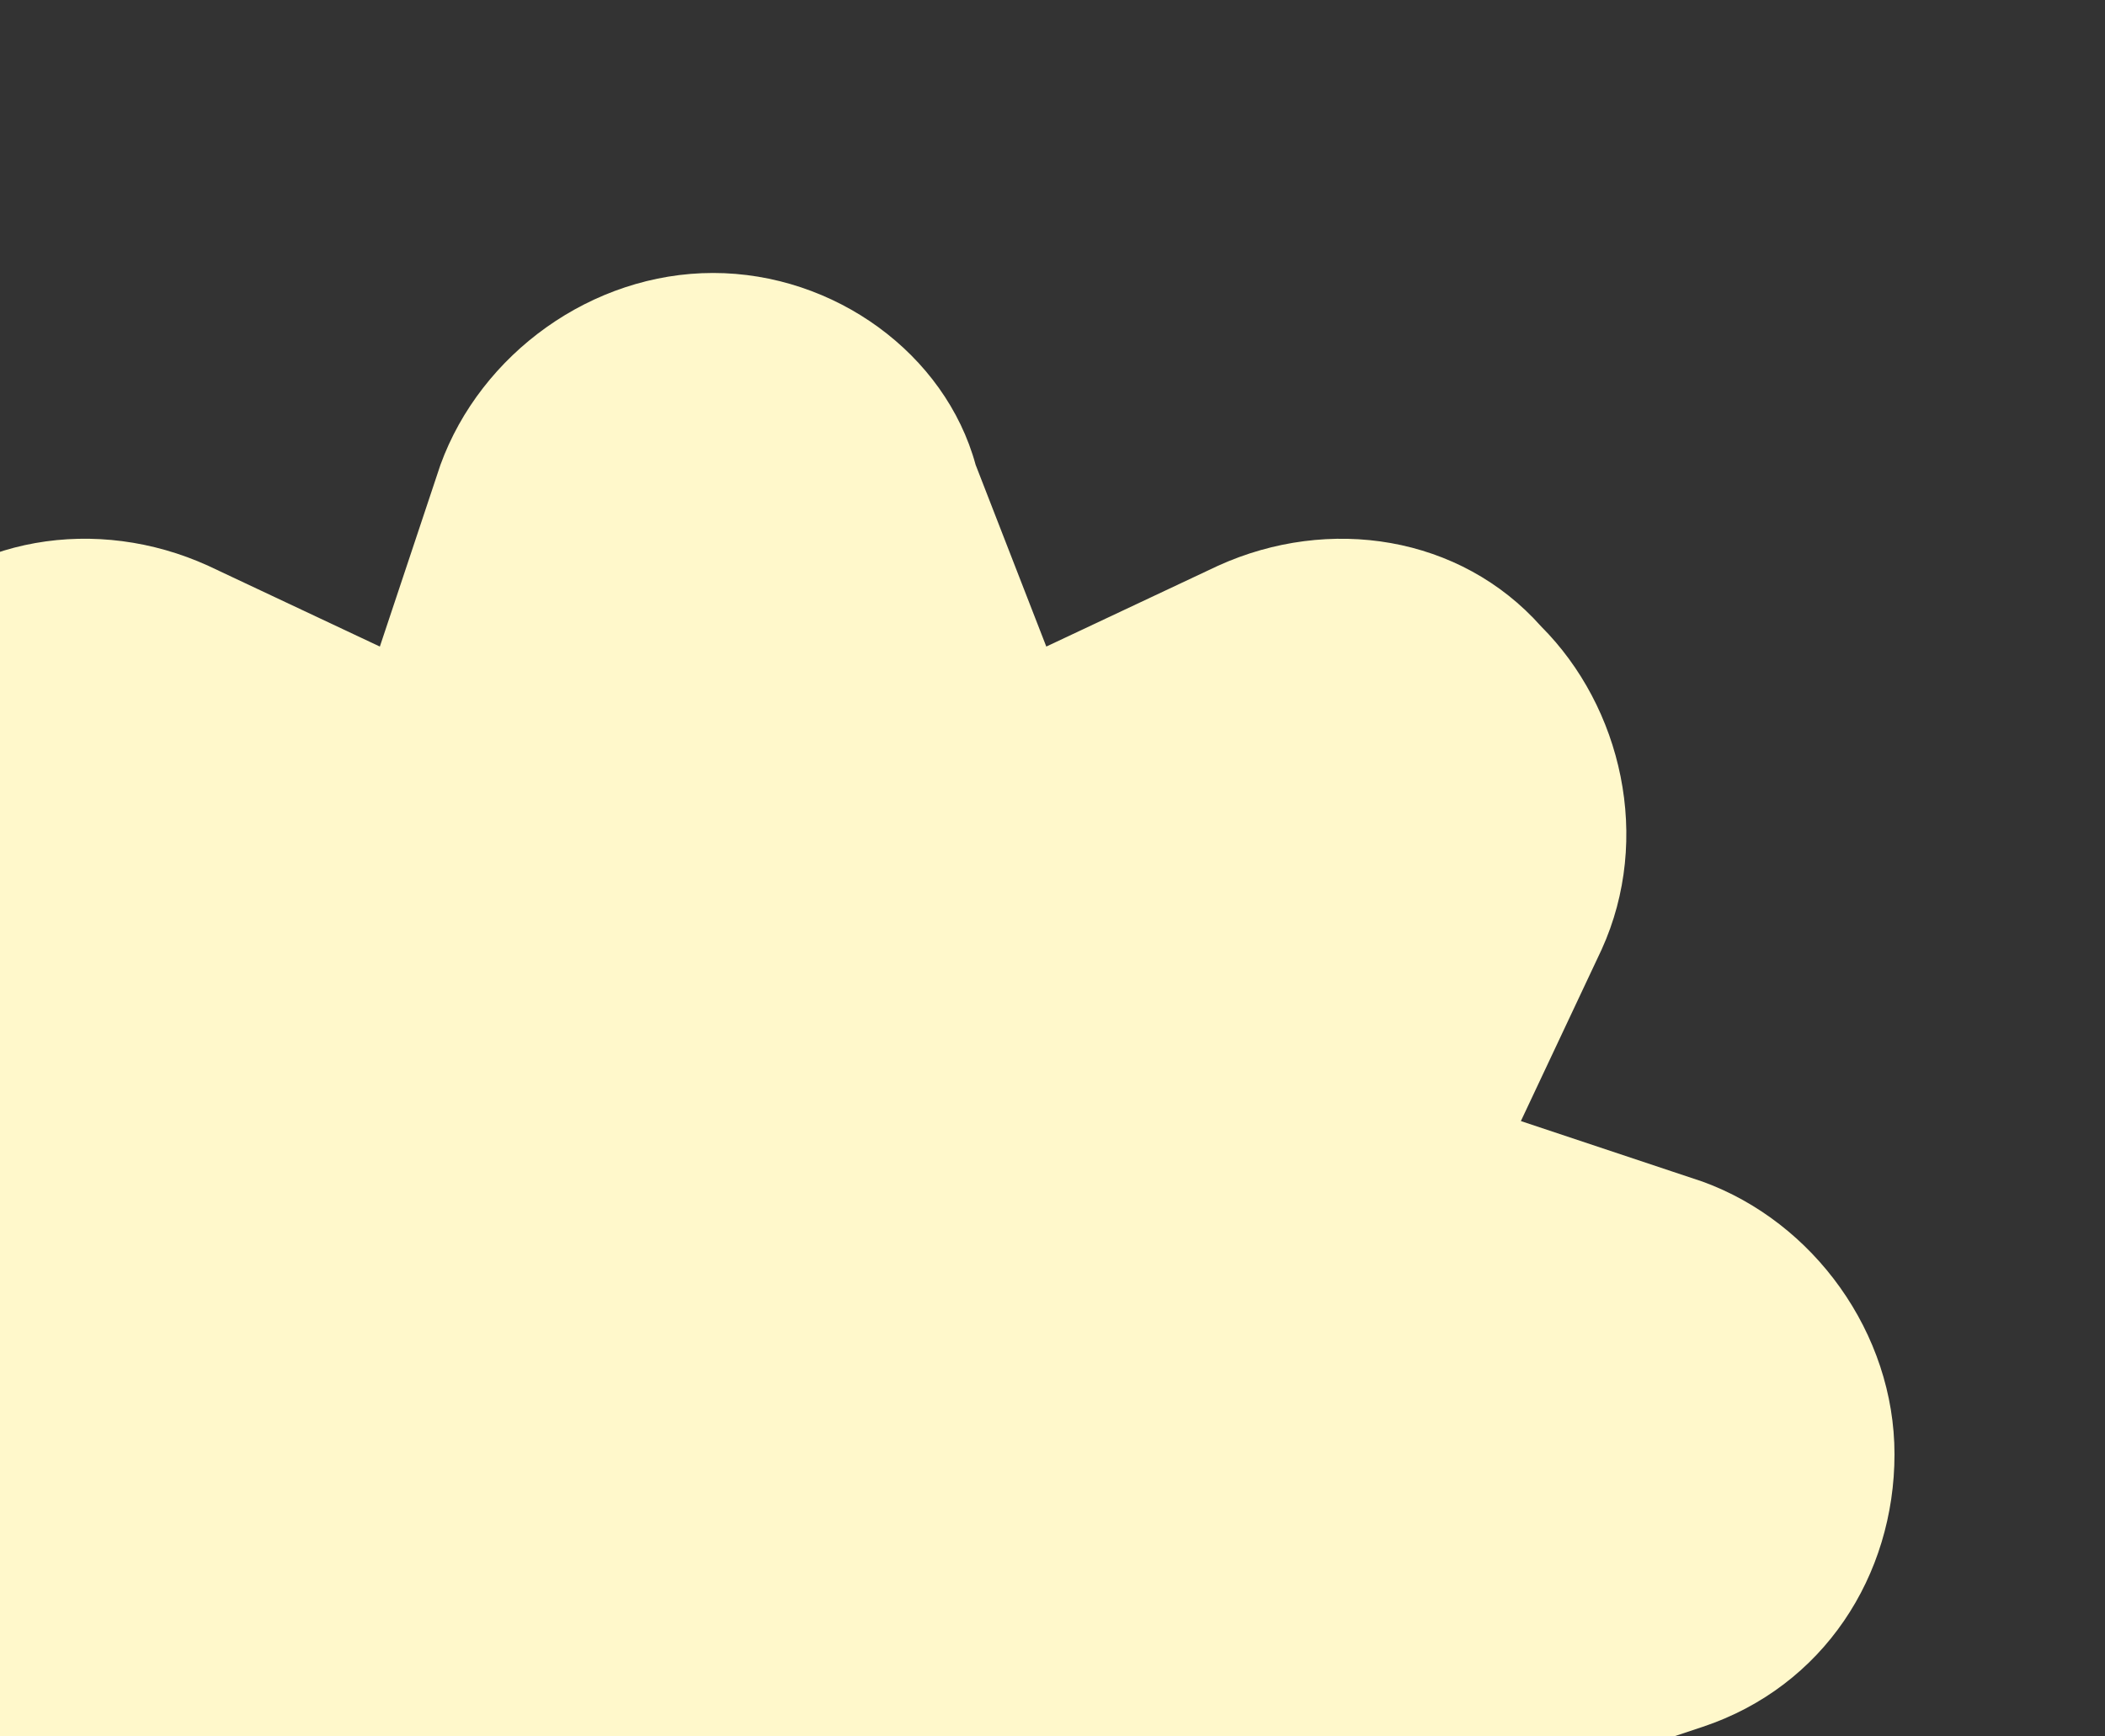 <svg xmlns="http://www.w3.org/2000/svg" xmlns:xlink="http://www.w3.org/1999/xlink" width="400" height="330" viewBox="0 0 400 330">
  <rect x="0" y="0" width="400" height="330" fill="#333333" stroke="none"/>
  <defs>
    <clipPath id="clip-path">
      <rect id="사각형_1037" data-name="사각형 1037" width="400" height="330" transform="translate(0 749)" fill="#fff" stroke="#707070" stroke-width="1"/>
    </clipPath>
  </defs>
  <g id="마스크_그룹_95" data-name="마스크 그룹 95" transform="translate(0 -749)" clip-path="url(#clip-path)">
    <path id="패스_1151" data-name="패스 1151" d="M224.8,449.3c-23.025,0-44.132-15.35-51.807-36.457L161.478,378.3l-32.619,15.35c-21.107,9.594-46.051,5.756-61.4-9.594s-21.107-40.294-11.513-61.4L71.3,288.118,36.757,274.687C15.65,267.011.3,245.9.3,222.879s15.35-44.132,36.457-51.807L71.3,161.478l-15.35-32.619c-9.594-21.107-5.756-46.051,11.513-61.4,15.35-17.269,40.294-21.107,61.4-11.513L161.478,71.3l11.513-34.538C180.666,15.65,201.773.3,224.8.3s44.132,15.35,49.888,36.457L288.118,71.3l32.619-15.35c21.107-9.594,46.051-5.756,61.4,11.513,15.35,15.35,21.107,40.295,11.513,61.4L378.3,161.478l34.538,11.513c21.107,7.675,36.457,28.782,36.457,51.807s-13.432,44.132-36.457,51.807L378.3,288.118l15.35,32.619c9.594,21.107,5.756,46.051-11.513,61.4-15.35,15.35-40.295,19.188-61.4,9.594L288.118,378.3l-13.432,34.538C268.93,433.946,247.823,449.3,224.8,449.3Z" transform="translate(-89.296 800.577)" fill="#fff8cb"/>
  </g>
</svg>
